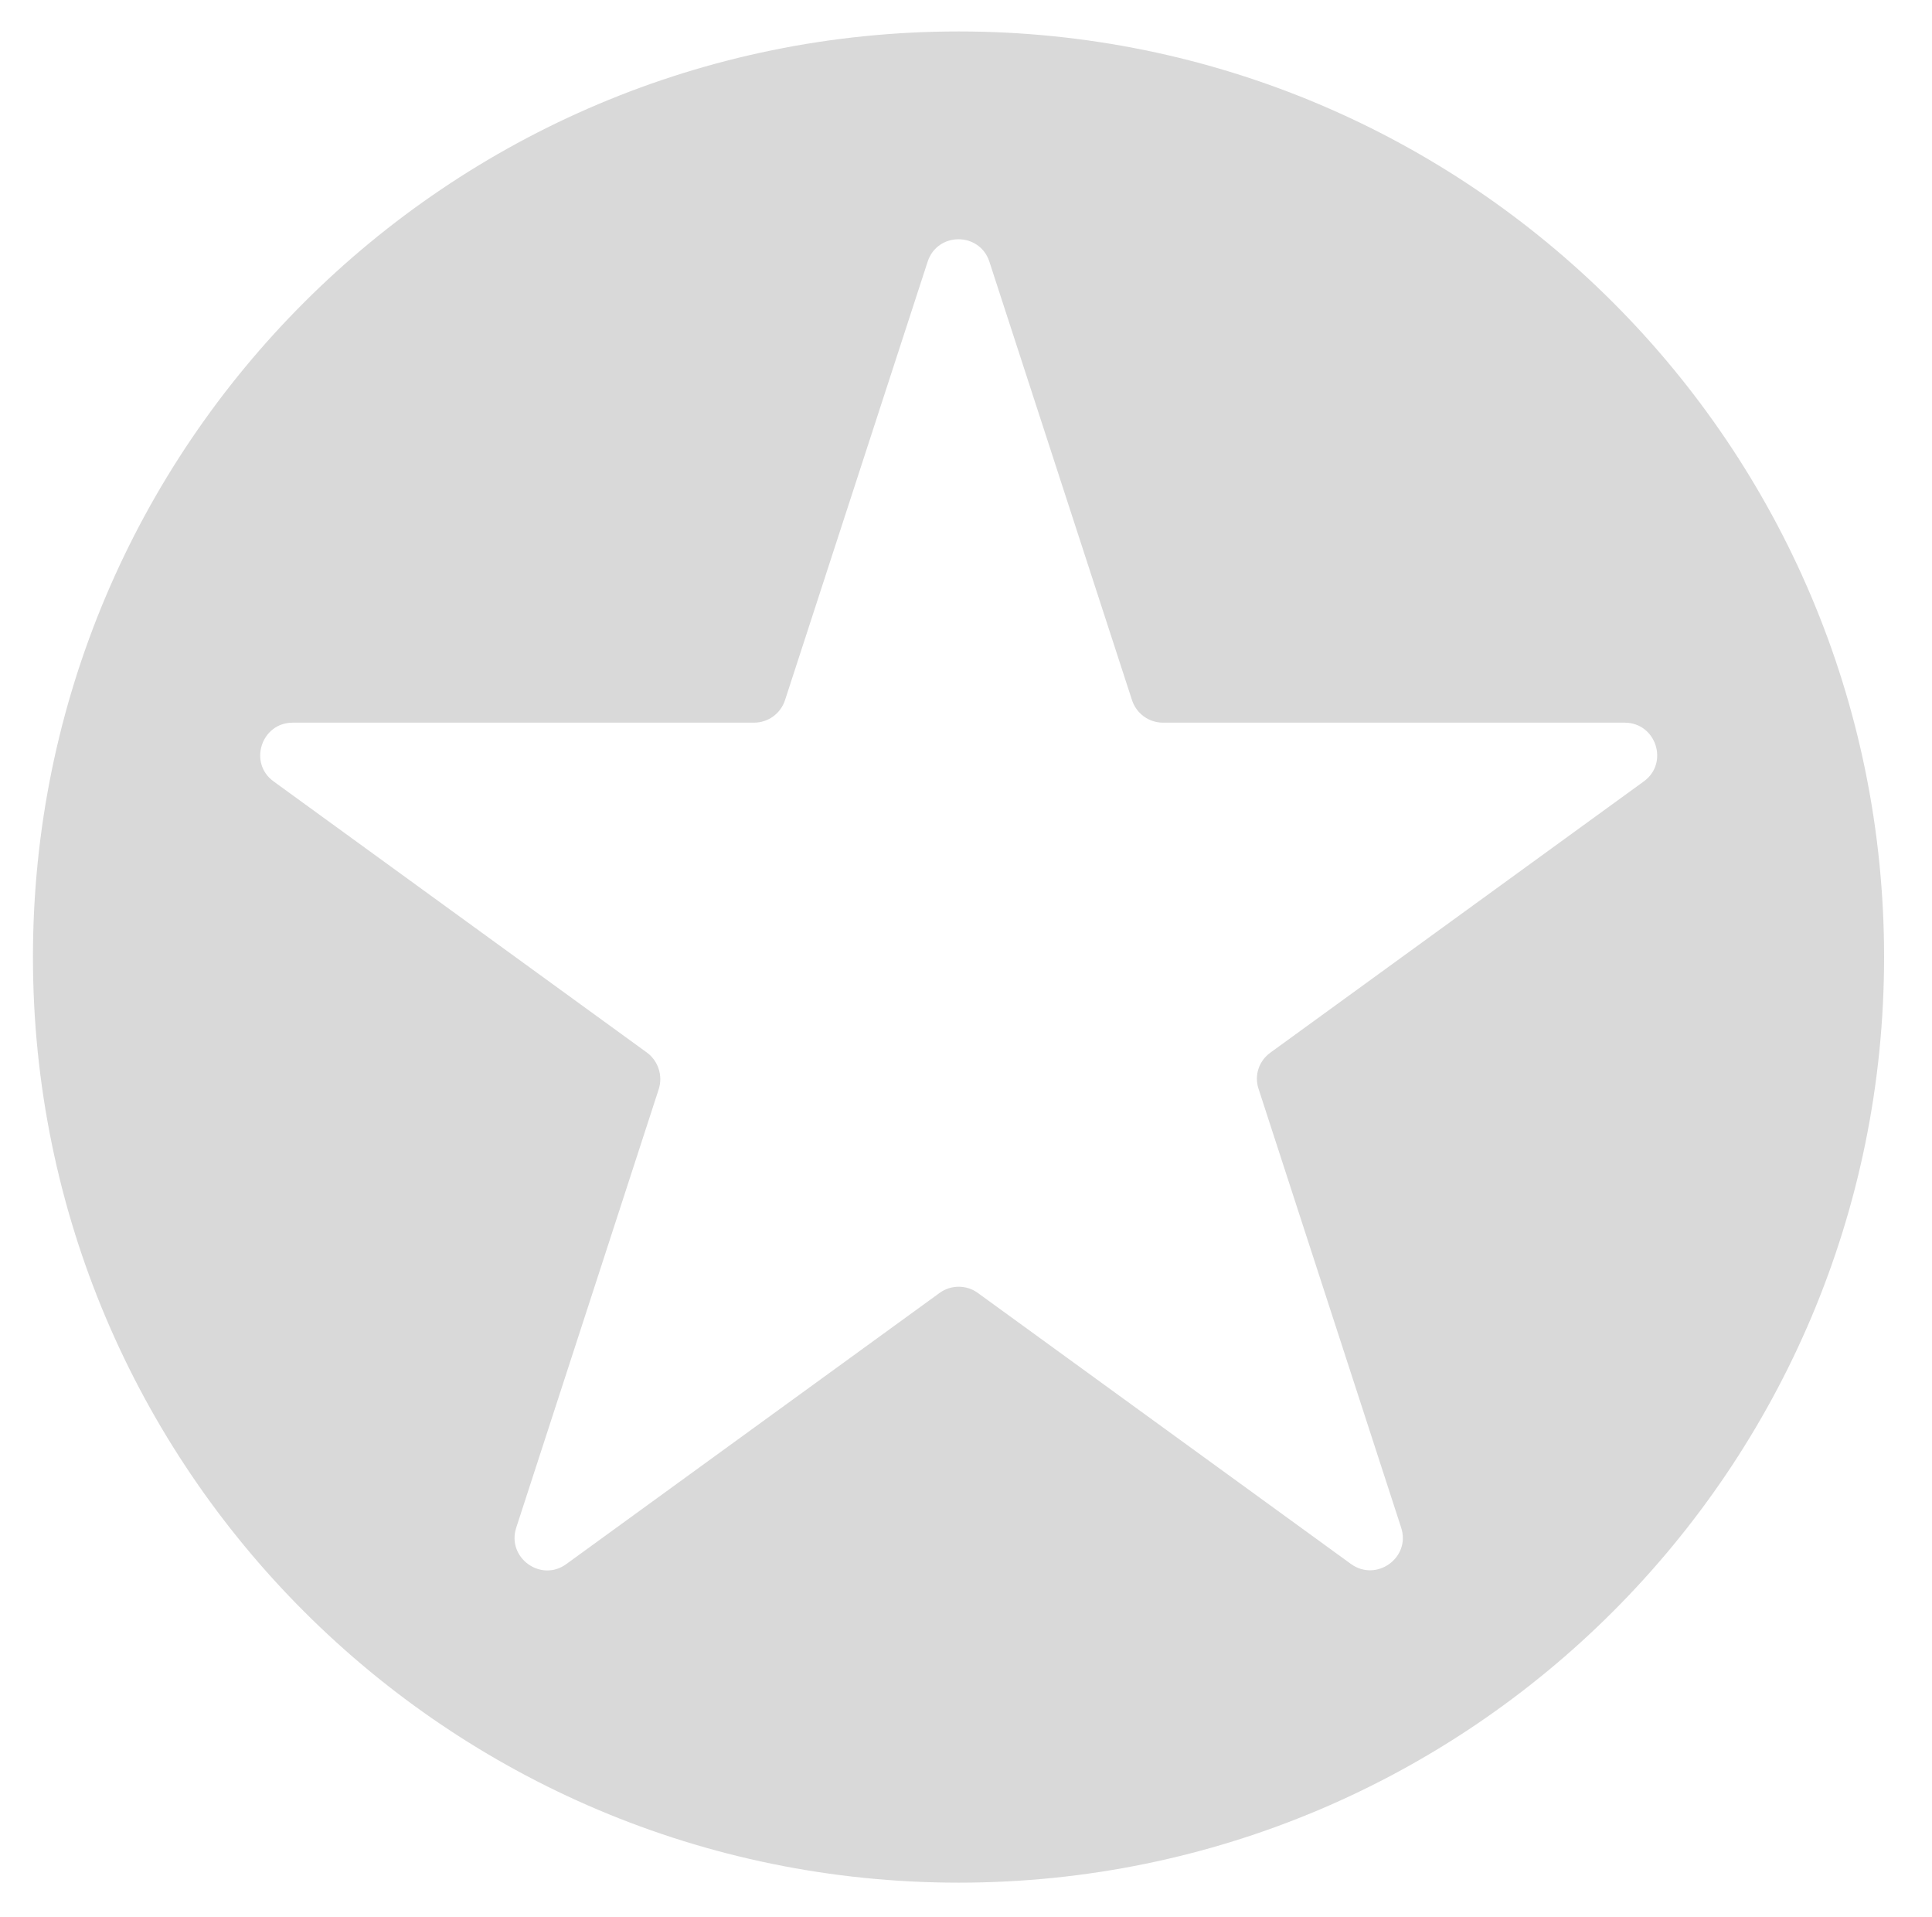 <?xml version="1.0" encoding="utf-8"?>
<!-- Generator: Adobe Illustrator 27.8.0, SVG Export Plug-In . SVG Version: 6.00 Build 0)  -->
<svg version="1.1" id="Layer_1" xmlns="http://www.w3.org/2000/svg" xmlns:xlink="http://www.w3.org/1999/xlink" x="0px" y="0px"
	 viewBox="0 0 516.1 511.9" style="enable-background:new 0 0 516.1 511.9;" xml:space="preserve">
<style type="text/css">
	.st0{opacity:0.2;fill:#434444;}
</style>
<path class="st0" d="M503.3,255.6c0,136.5-110.7,247.2-247.2,247.2S8.8,392.2,8.8,255.6S119.5,8.4,256.1,8.4
	S503.3,119.1,503.3,255.6z M247.8,69.9L209.7,187c-1.2,3.6-4.5,6-8.3,6H78.2c-8.4,0-11.9,10.8-5.1,15.7l99.7,72.4
	c3,2.2,4.3,6.1,3.2,9.7L137.9,408c-2.6,8,6.6,14.7,13.4,9.7l99.7-72.4c3-2.2,7.2-2.2,10.2,0l99.7,72.4c6.8,4.9,16-1.7,13.4-9.7
	l-38.1-117.2c-1.2-3.6,0.1-7.5,3.2-9.7l99.7-72.4c6.8-4.9,3.3-15.7-5.1-15.7H310.7c-3.8,0-7.1-2.4-8.3-6L264.3,69.9
	C261.7,61.9,250.4,61.9,247.8,69.9z"/>
</svg>
